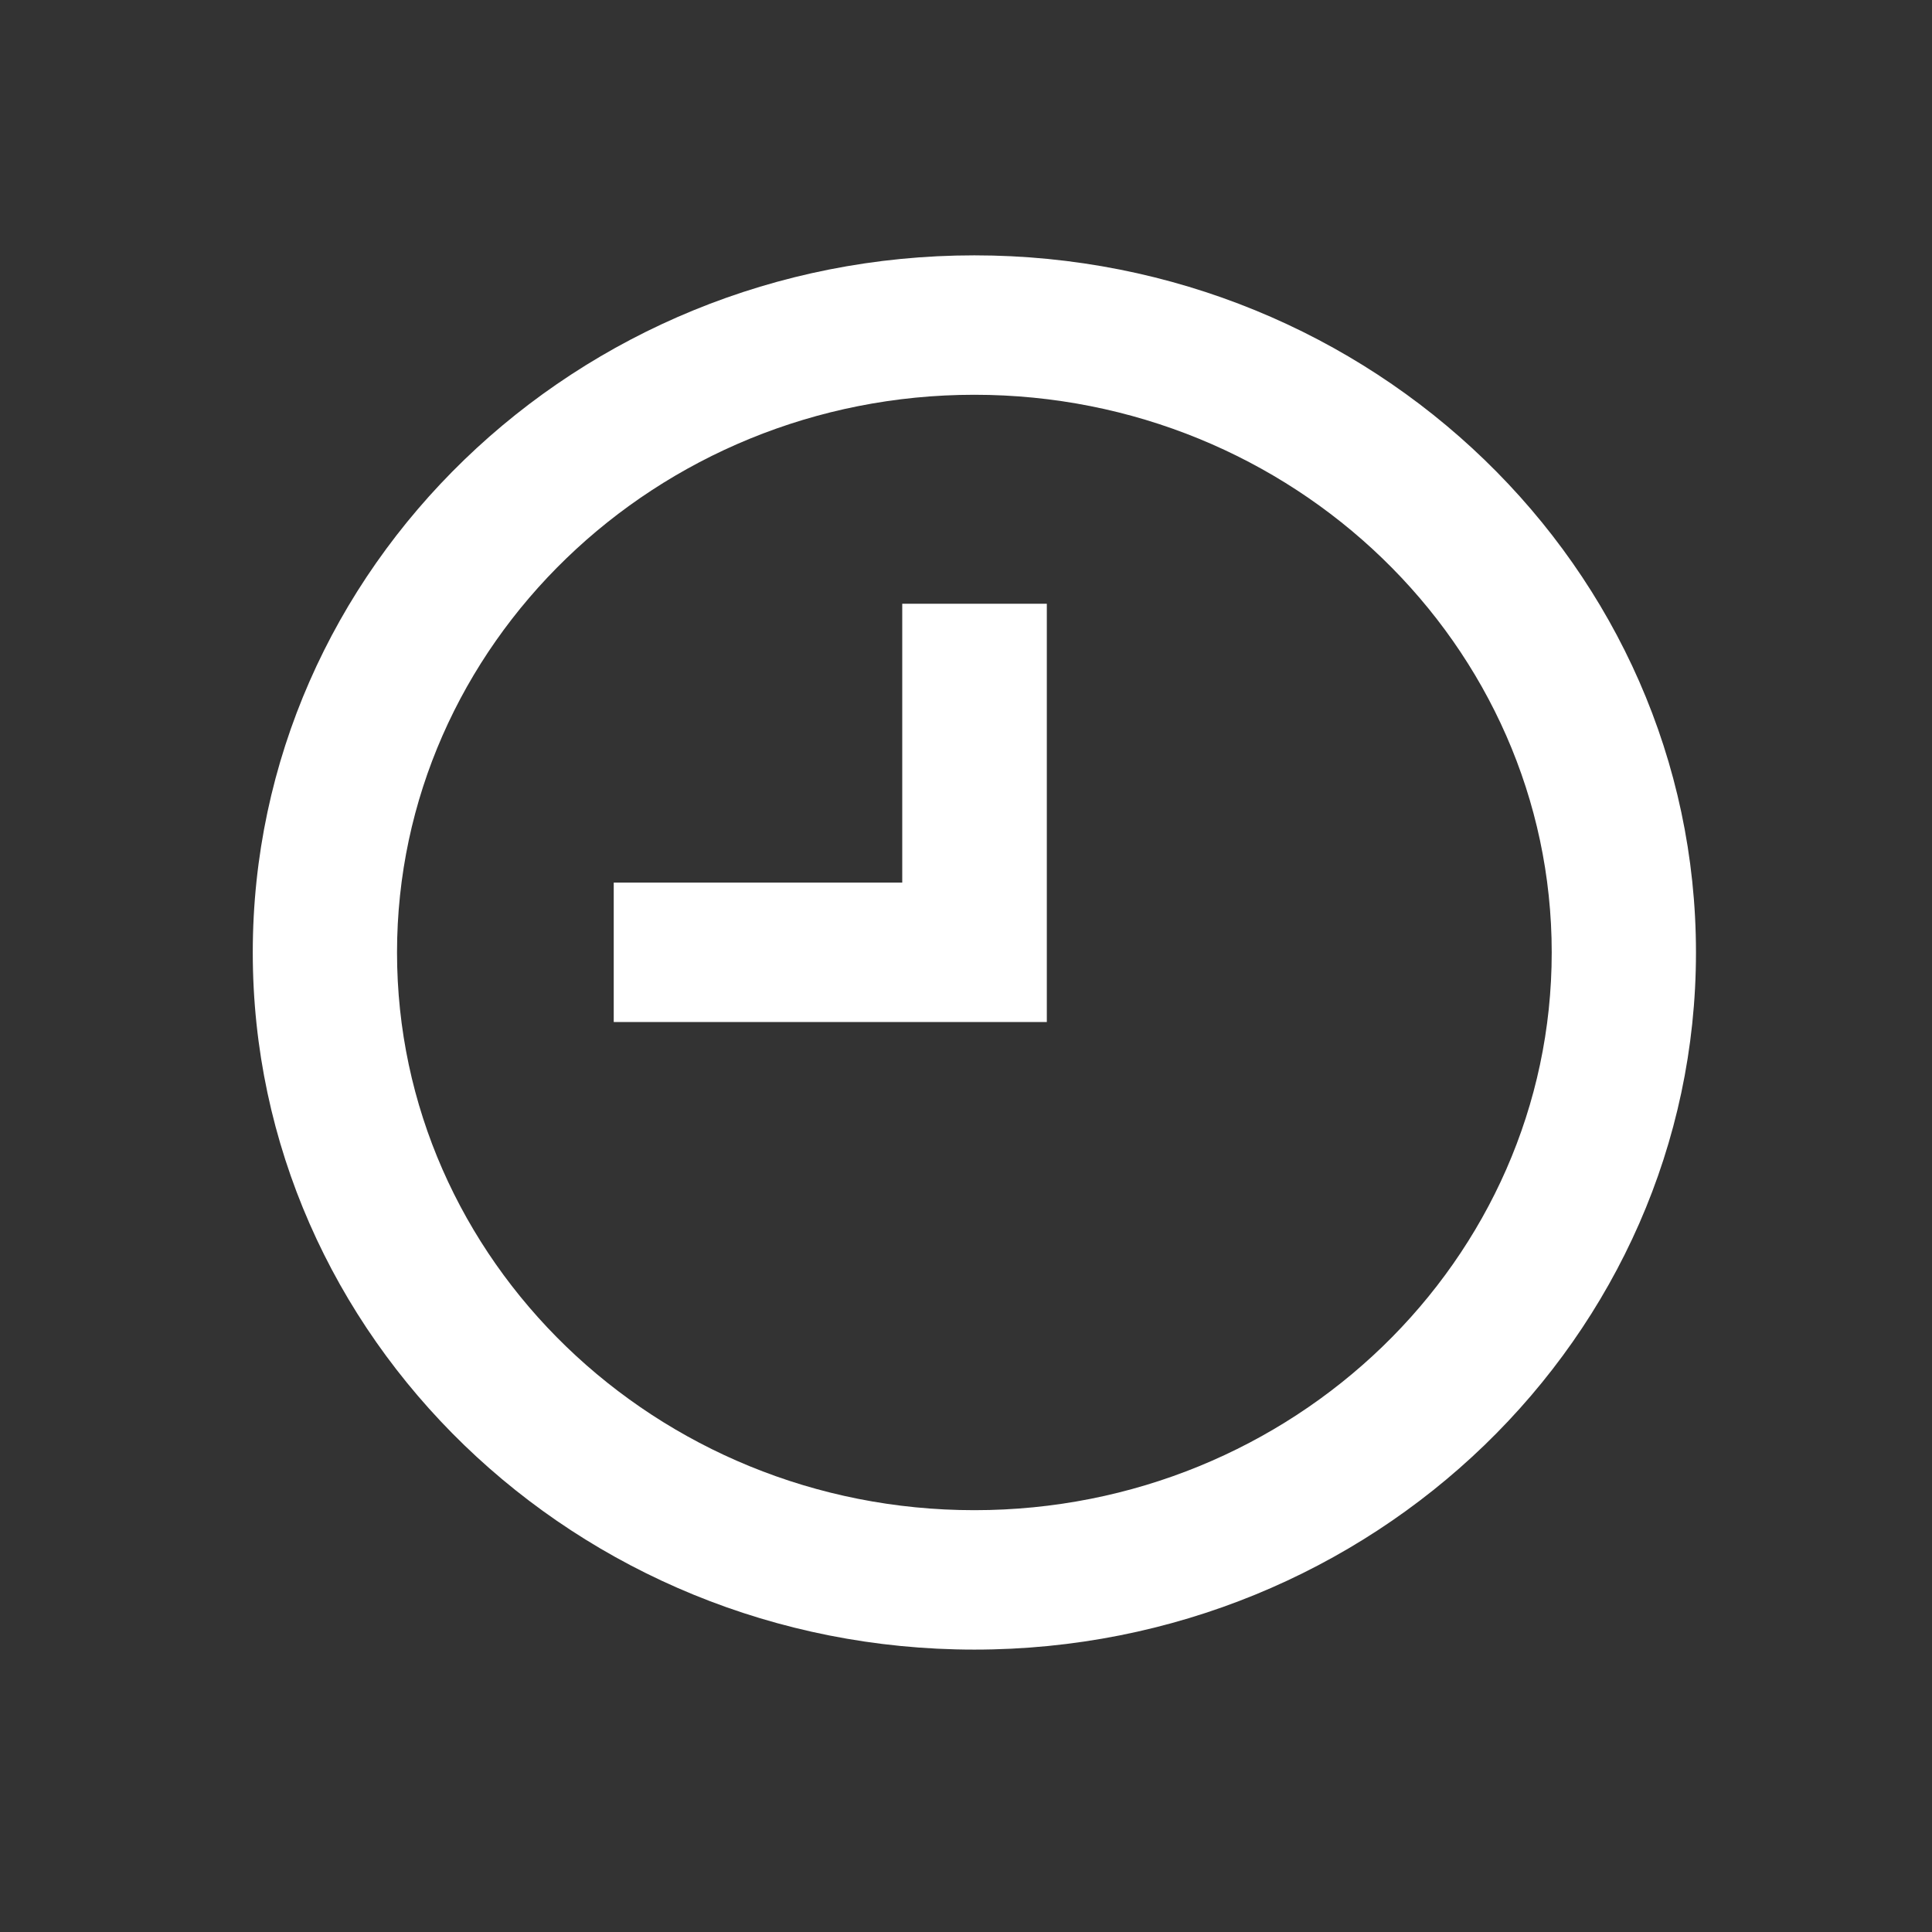 <?xml version="1.0" encoding="UTF-8"?>
<svg id="Warstwa_1" data-name="Warstwa 1" xmlns="http://www.w3.org/2000/svg" viewBox="0 0 60 60">
  <rect x="0" y="0" width="60" height="60" fill="#333333" stroke="none"/>
  <defs>
    <style>
      .cls-1 {
        fill: #fff;
      }
    </style>
  </defs>
  <path class="cls-1" d="M30.26,46.9c-9.89,0-17.93-7.77-17.93-17.32S20.38,12.26,30.26,12.26s17.93,7.77,17.93,17.32-8.04,17.32-17.93,17.32M30.26,7.93c-12.36,0-22.41,9.71-22.41,21.65s10.05,21.65,22.41,21.65,22.41-9.71,22.41-21.65S42.62,7.93,30.26,7.93"/>
  <polygon class="cls-1" points="28.02 27.41 19.06 27.41 19.06 31.74 32.51 31.74 32.51 18.75 28.02 18.75 28.02 27.41"/>
</svg>